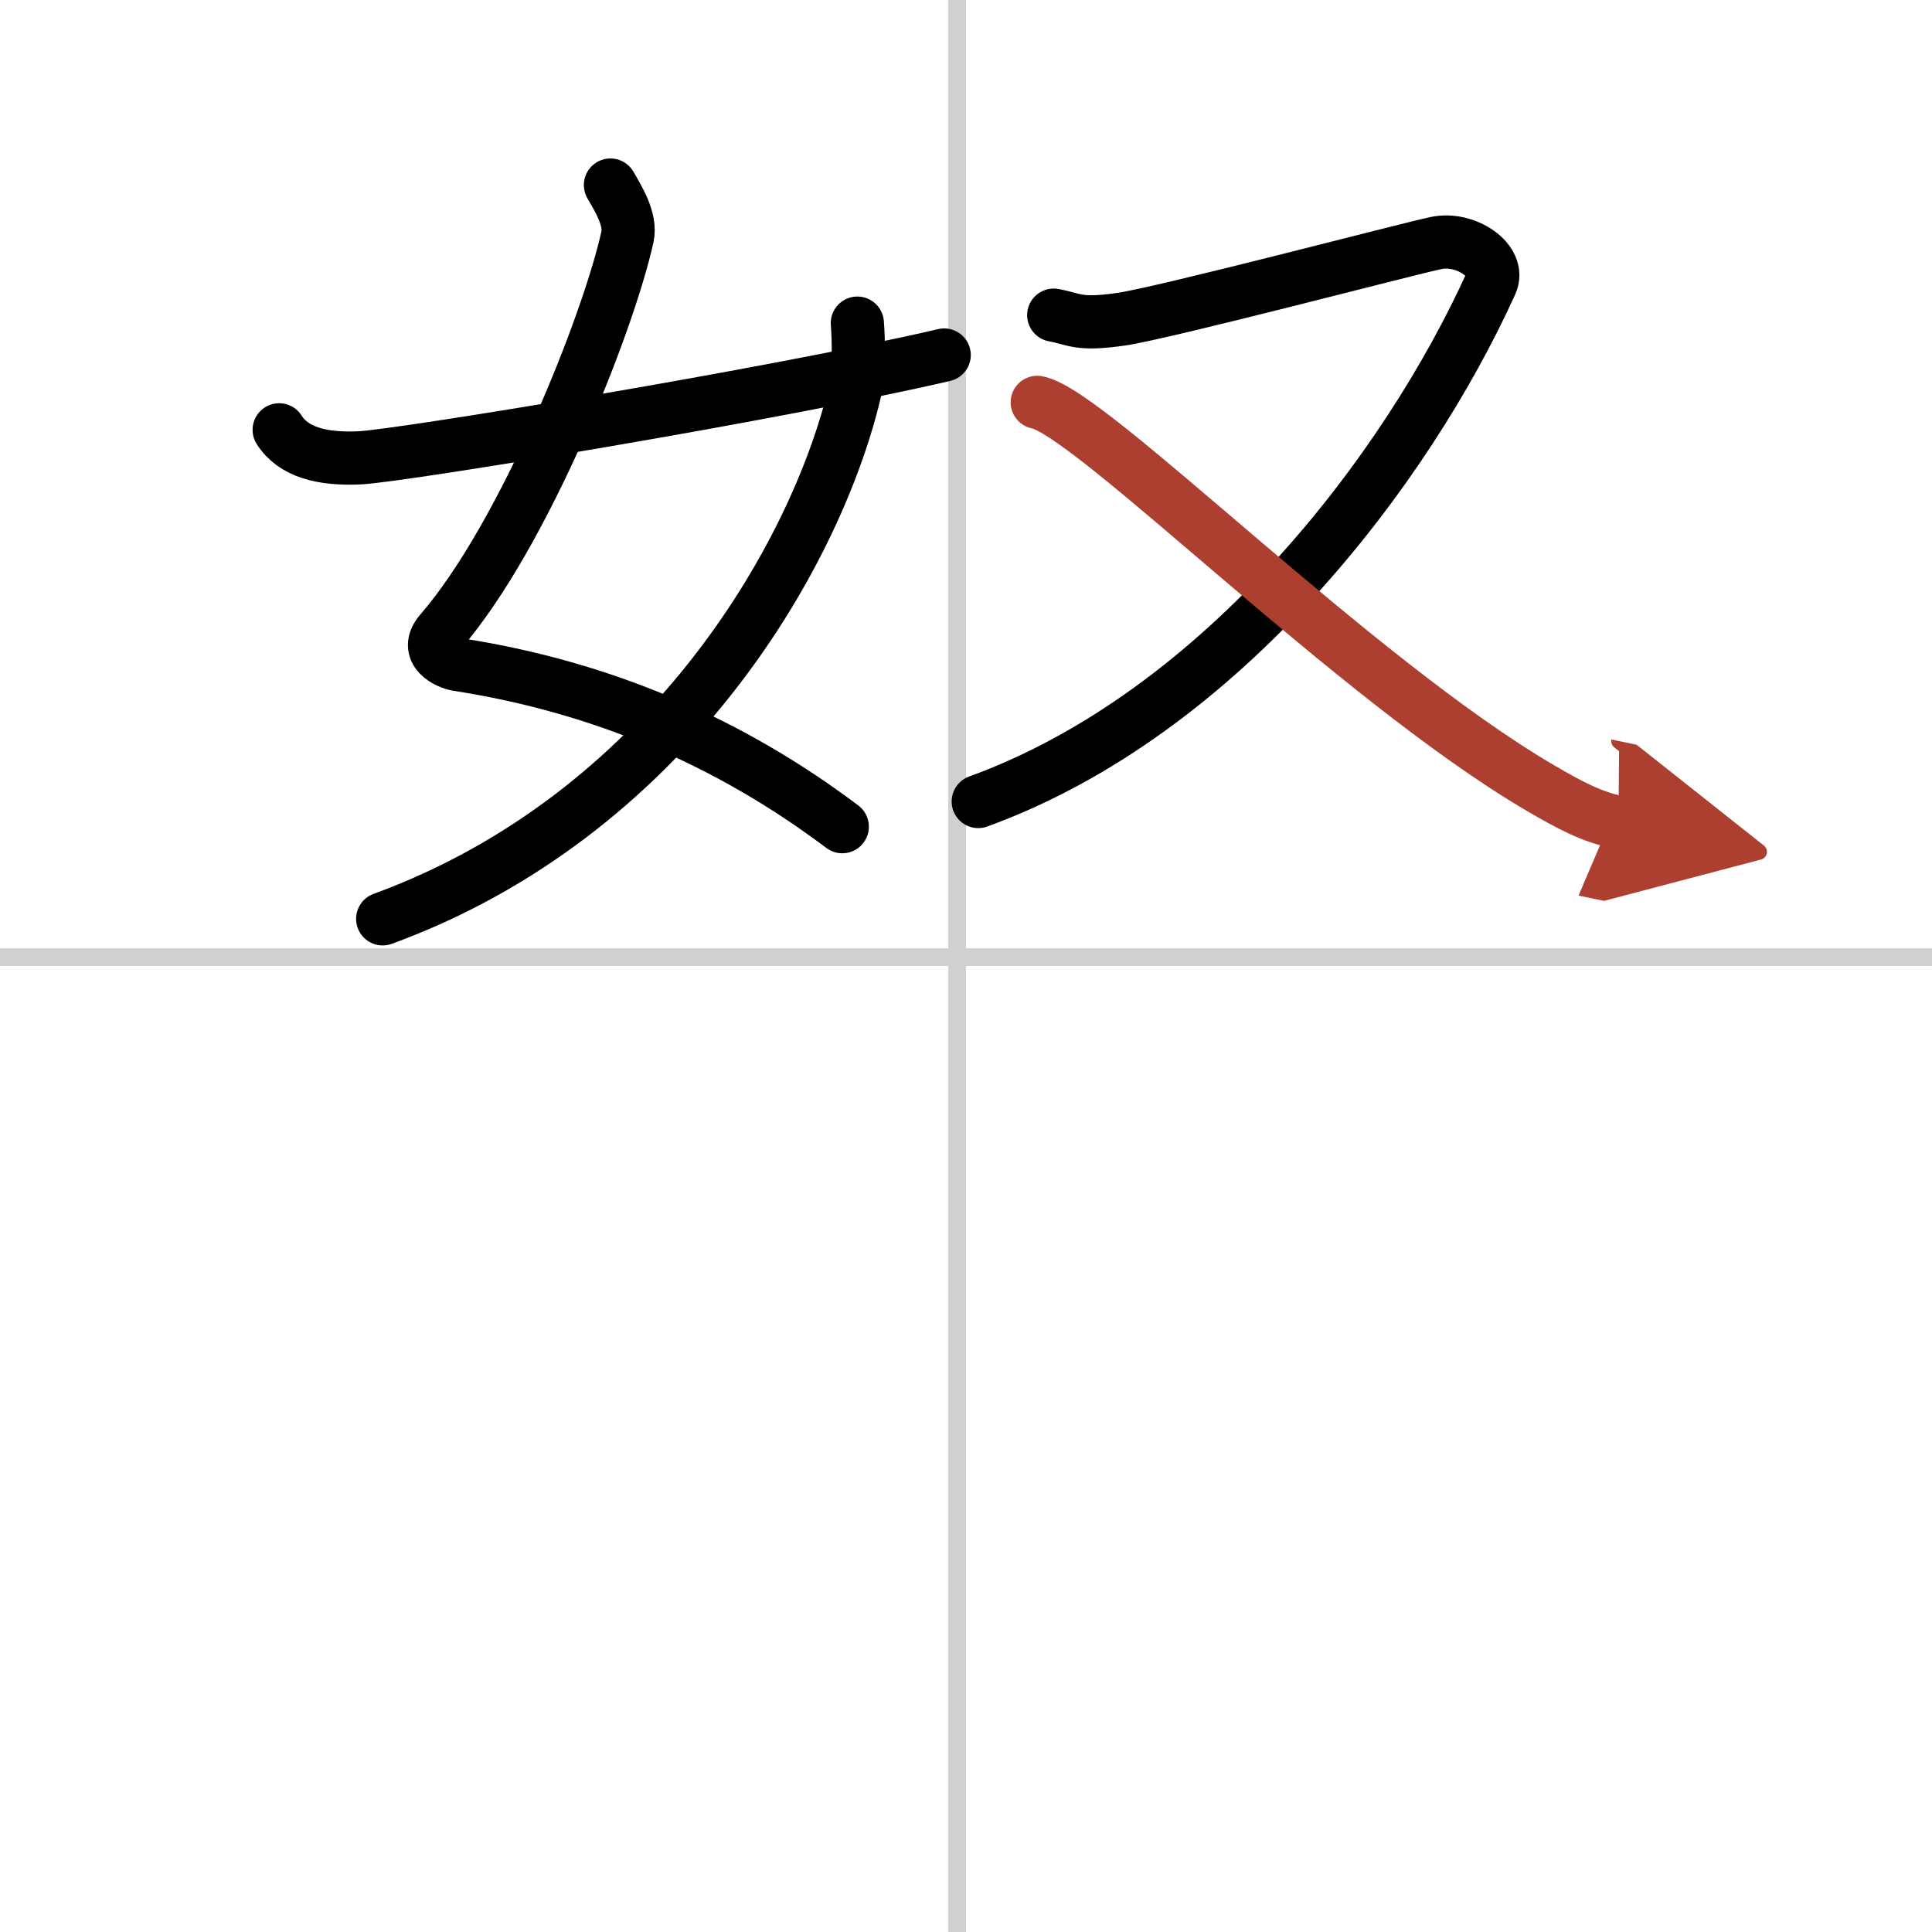 <svg width="400" height="400" viewBox="0 0 109 109" xmlns="http://www.w3.org/2000/svg"><defs><marker id="a" markerWidth="4" orient="auto" refX="1" refY="5" viewBox="0 0 10 10"><polyline points="0 0 10 5 0 10 1 5" fill="#ad3f31" stroke="#ad3f31"/></marker></defs><g fill="none" stroke="#000" stroke-linecap="round" stroke-linejoin="round" stroke-width="3"><rect width="100%" height="100%" fill="#fff" stroke="#fff"/><line x1="54" x2="54" y2="109" stroke="#d0d0d0" stroke-width="1"/><line x2="109" y1="54" y2="54" stroke="#d0d0d0" stroke-width="1"/><path d="m34.44 10.44c0.42 0.73 1.18 1.93 0.96 2.92-1.08 4.89-5.82 16.83-10.55 22.29-0.97 1.12 0.41 1.75 0.96 1.84 8.19 1.27 15.37 4.38 21.71 9.15"/><path d="m48.37 18.23c0.07 0.82 0.12 2.8-0.16 3.95-2.25 9.35-10.7 23.84-26.62 29.66"/><path d="m15.75 24.25c0.8 1.26 2.41 1.68 4.55 1.58 2.31-0.11 23.42-3.58 32.97-5.8"/><path d="m59.45 17.78c1.22 0.23 1.37 0.58 3.8 0.23s16.11-3.95 17.78-4.3 3.67 1.01 3.09 2.28c-4.71 10.39-15.1 24.2-28.93 29.23"/><path d="m58.52 22.7c3.03 0.56 17.86 15.61 28.42 21.78 1.65 0.96 2.84 1.6 4.37 1.92" marker-end="url(#a)" stroke="#ad3f31"/></g></svg>

